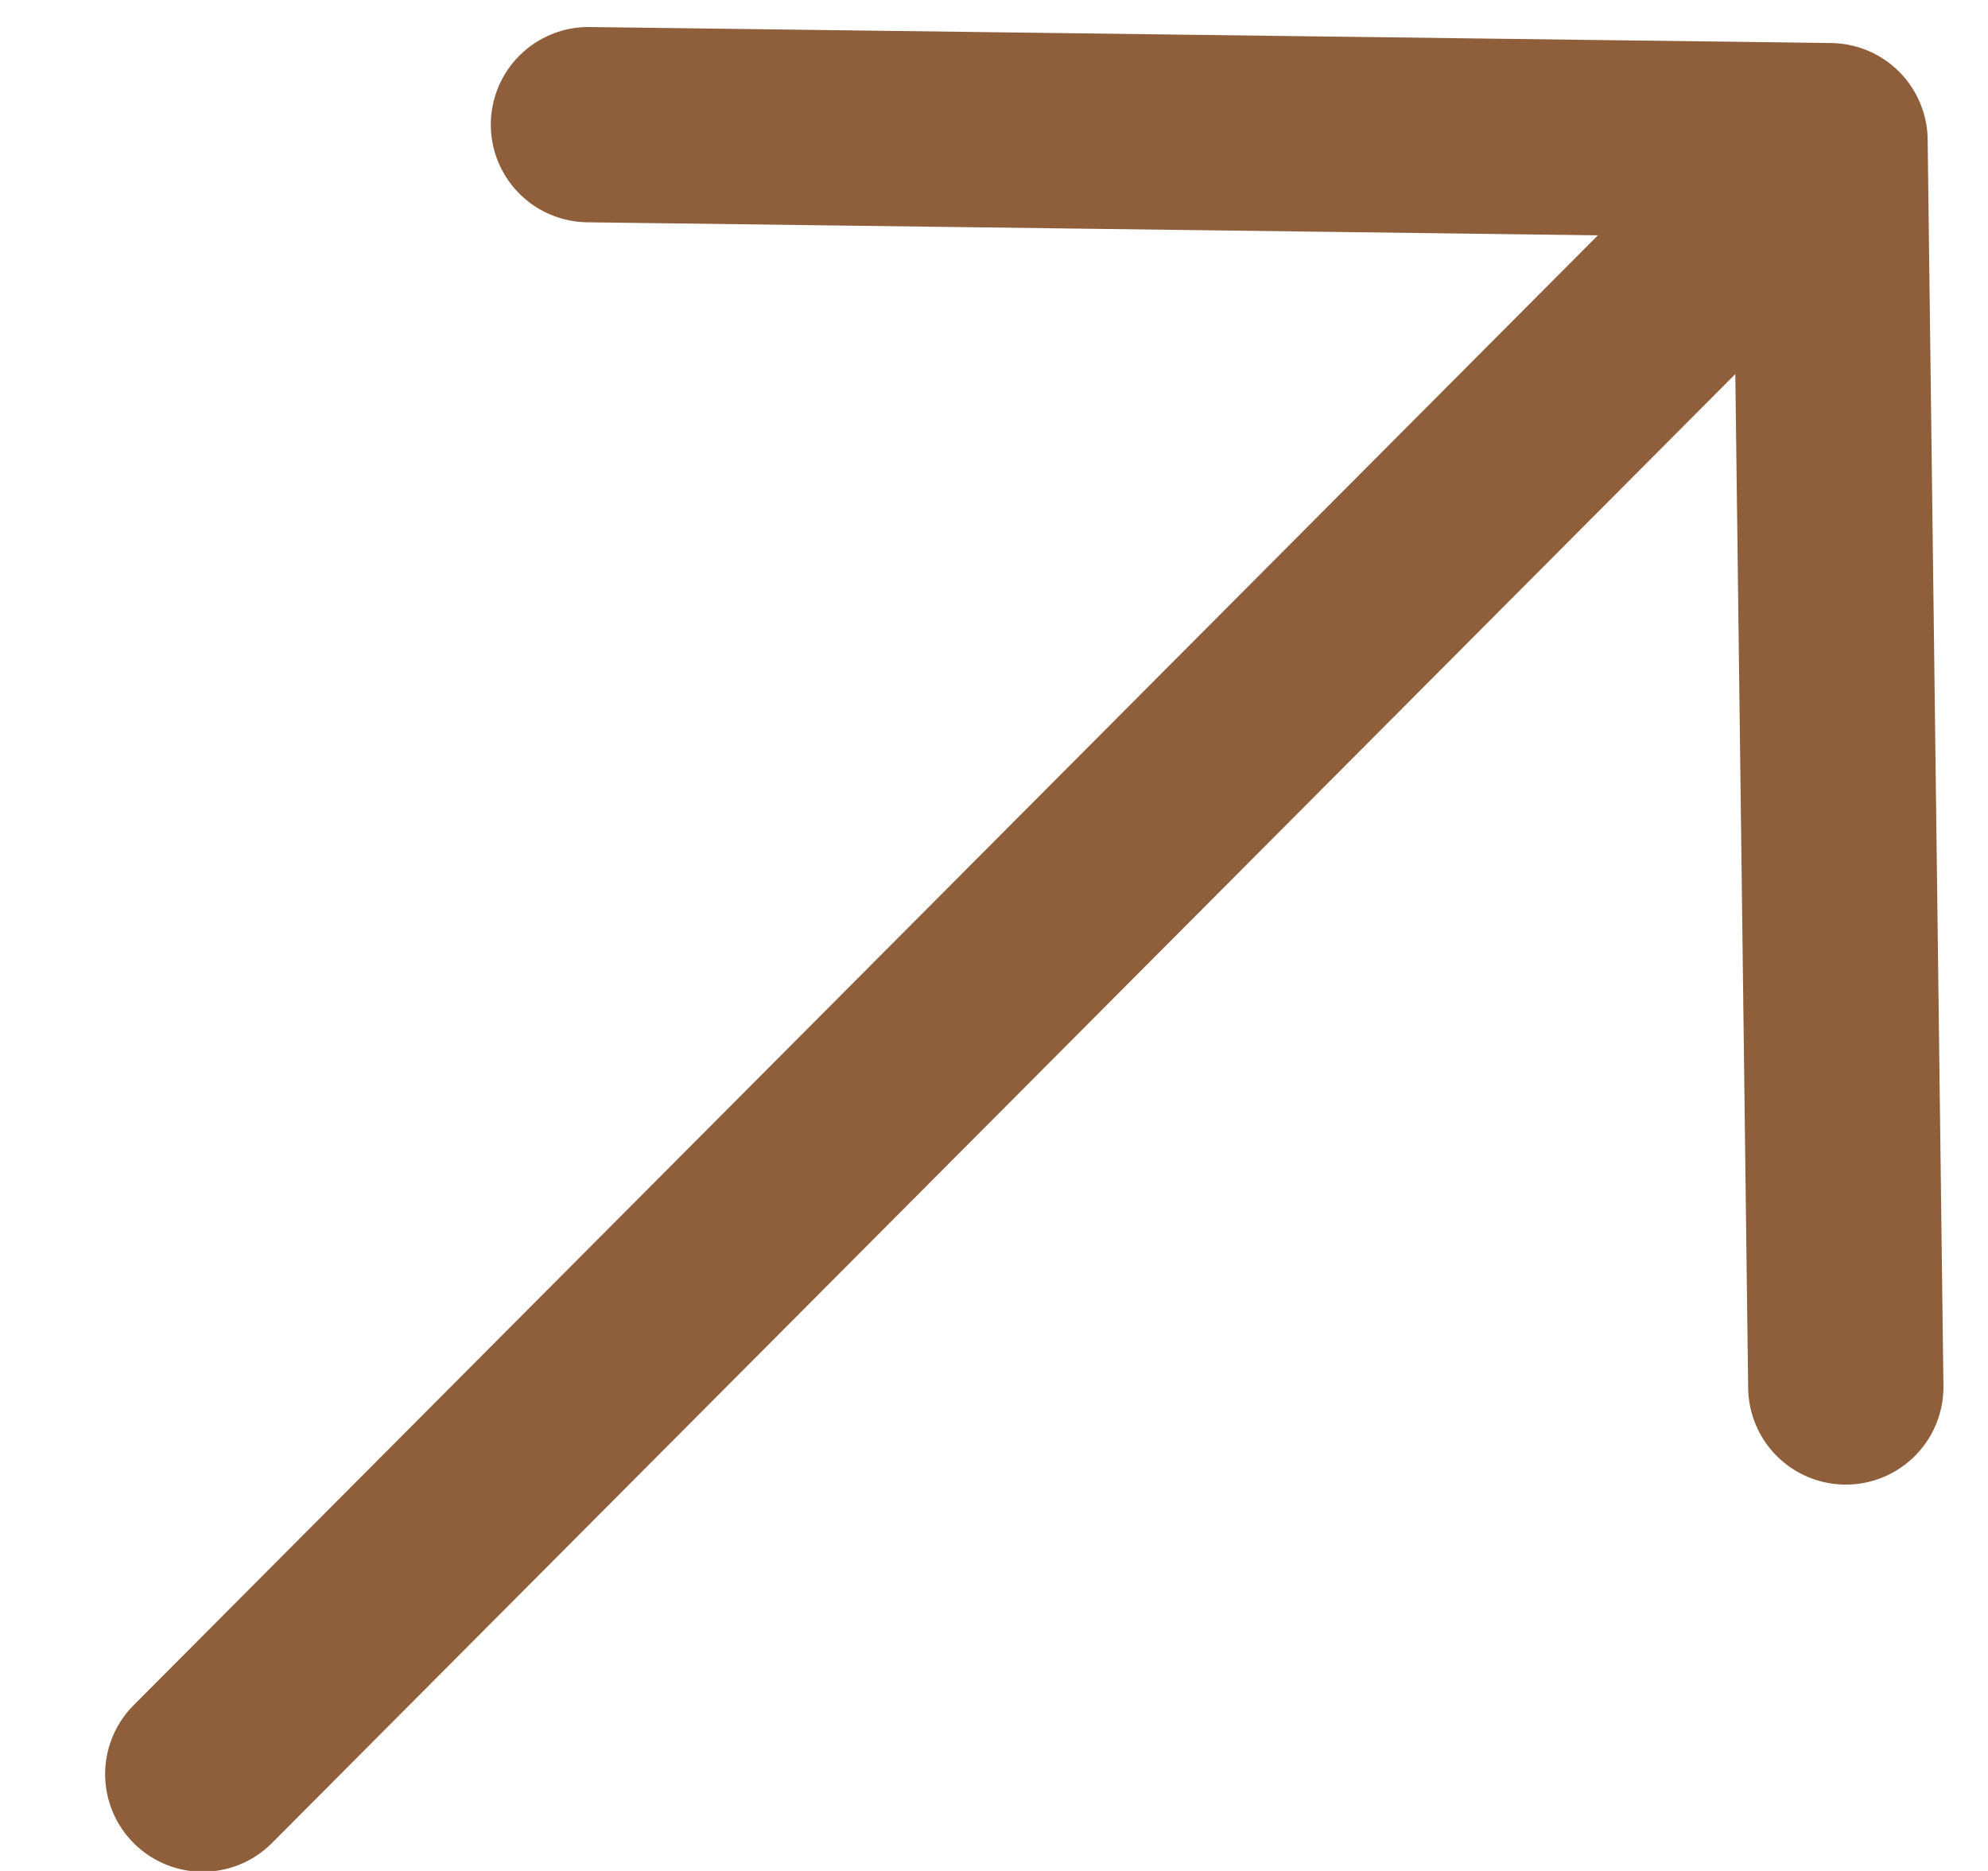 <?xml version="1.0" encoding="UTF-8"?> <svg xmlns="http://www.w3.org/2000/svg" width="17" height="16" viewBox="0 0 17 16" fill="none"><path d="M1.734 15.172L15.649 1.203M15.649 1.203L5.032 1.066M15.649 1.203L15.784 11.861" stroke="#8F5F3B" stroke-width="1.67" stroke-linecap="round" stroke-linejoin="round"></path></svg> 
